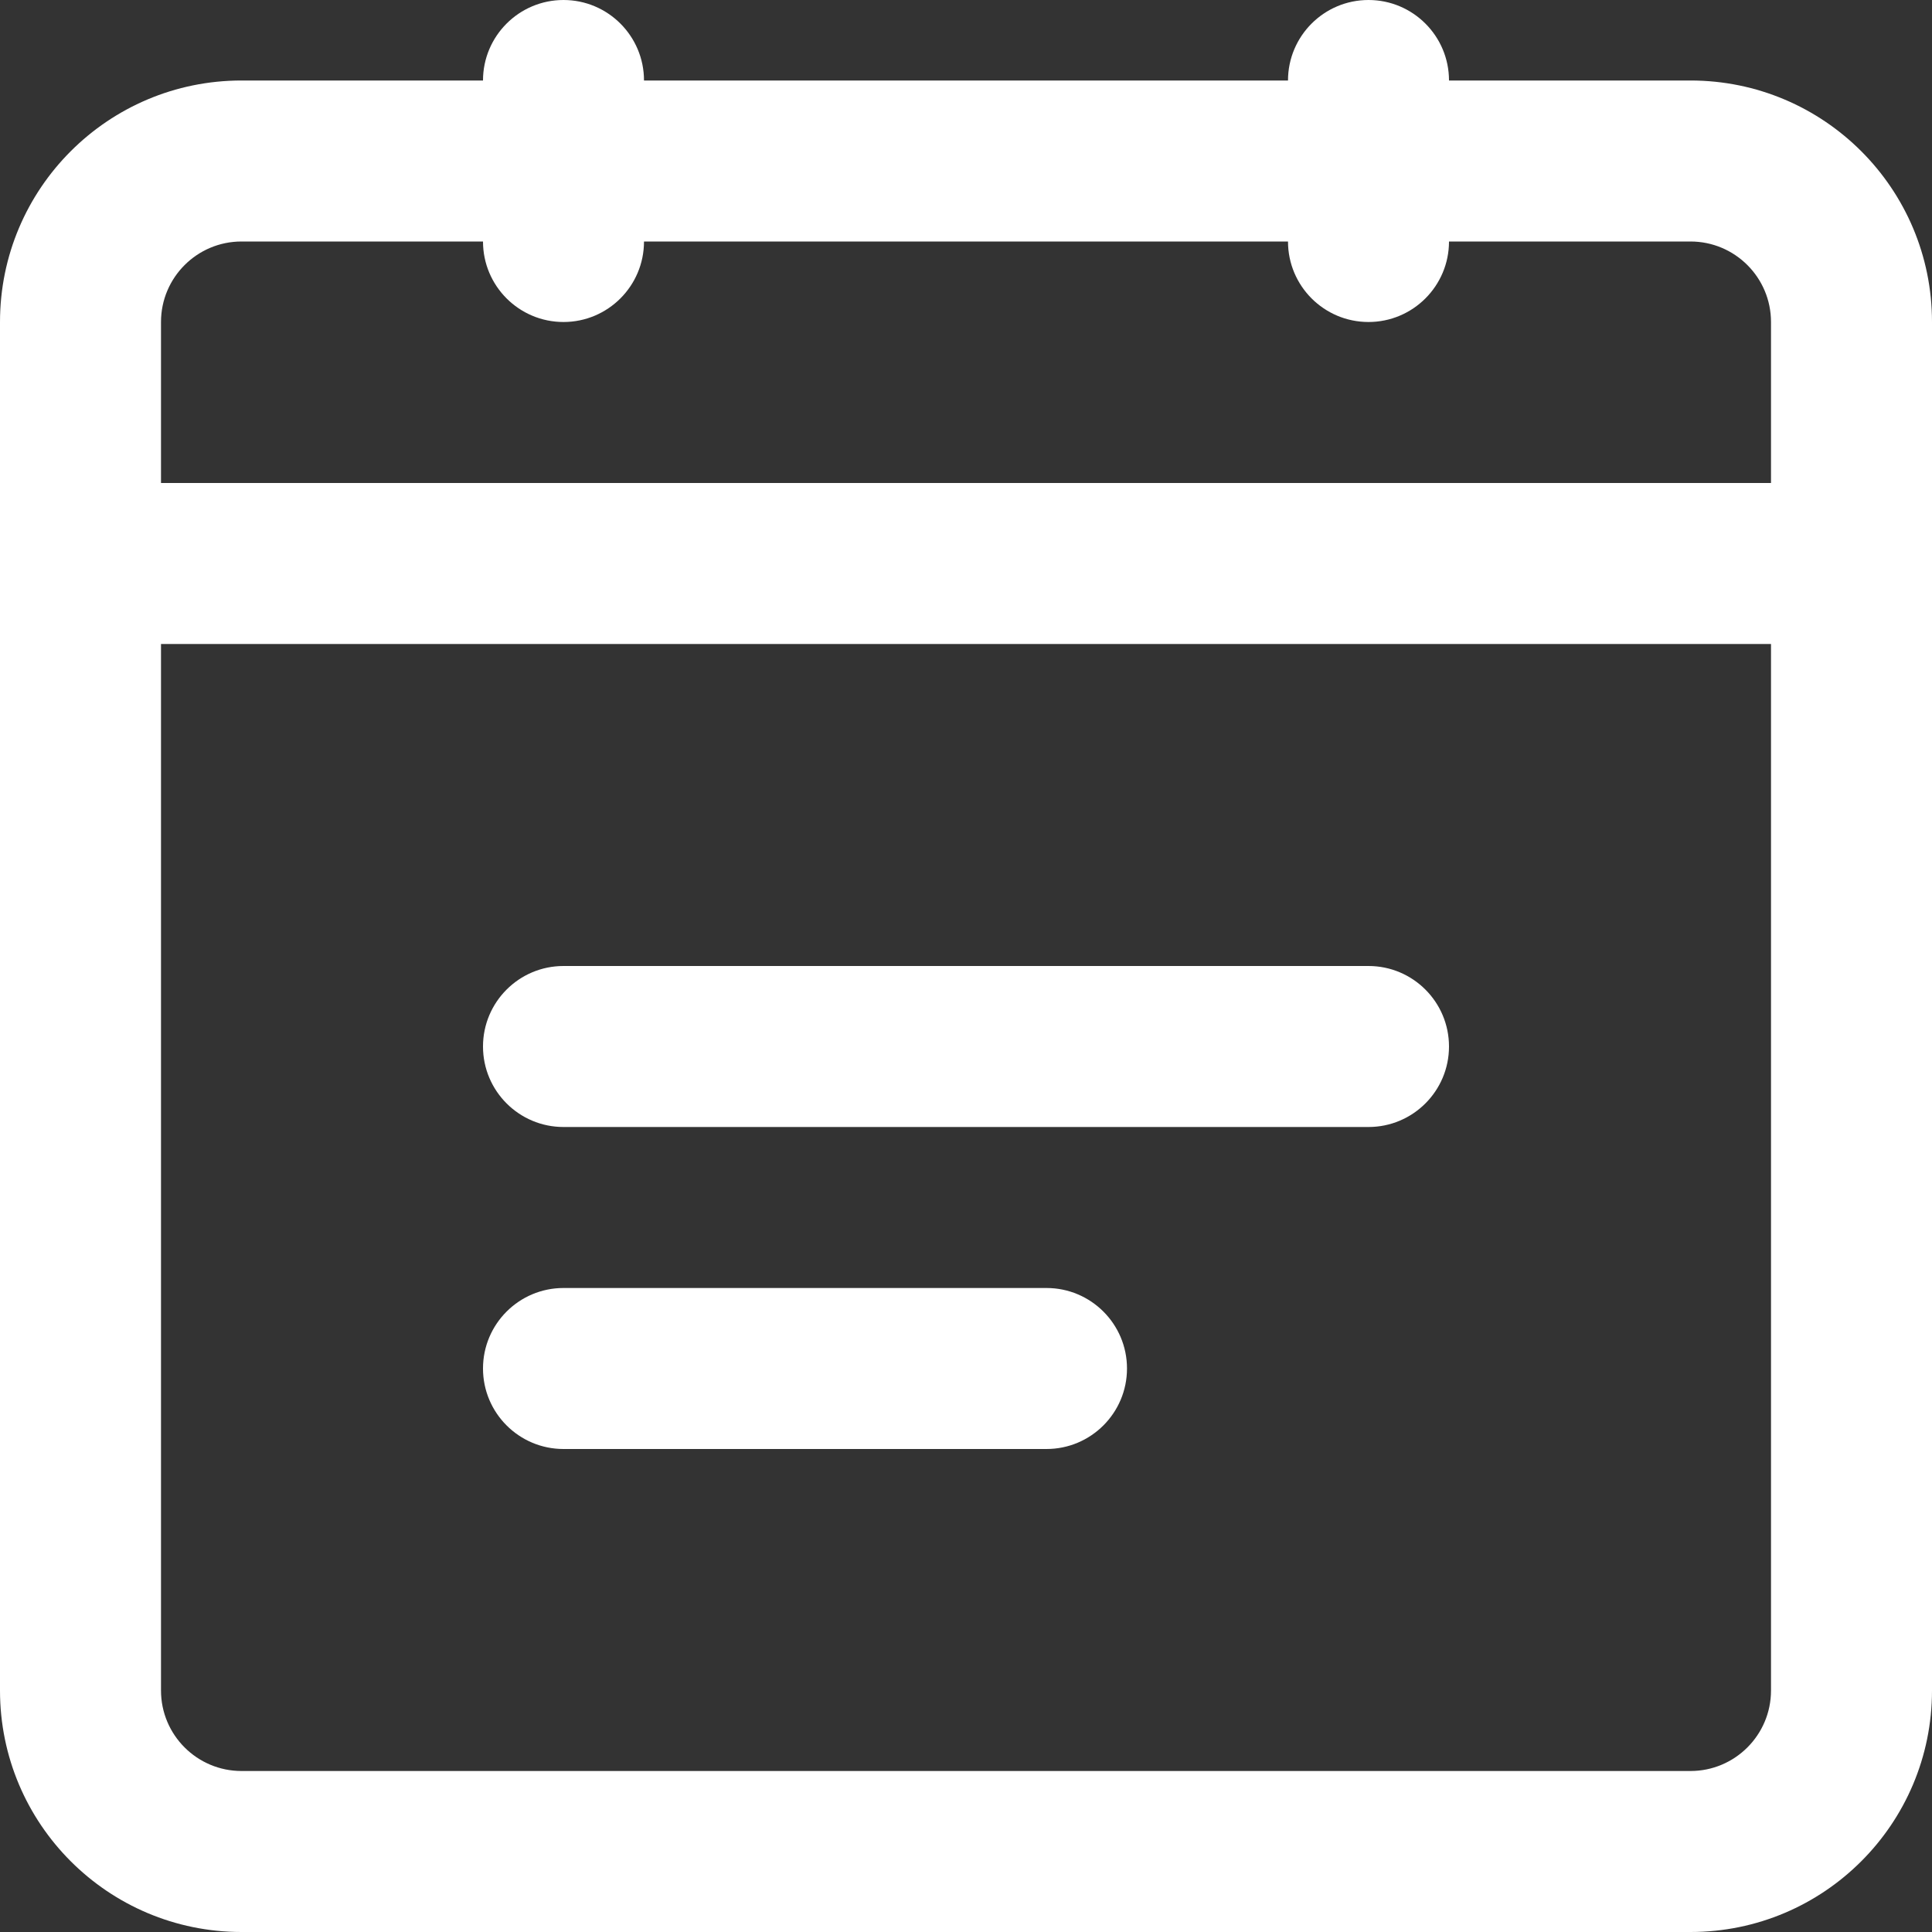 <?xml version="1.0" encoding="UTF-8"?>
<svg width="24px" height="24px" viewBox="0 0 24 24" version="1.1" xmlns="http://www.w3.org/2000/svg" xmlns:xlink="http://www.w3.org/1999/xlink">
    <rect x="0" y="0" width="24" height="24" fill="#333333" stroke="none"/>
    <title>24px/calendar-event-white 2</title>
    <defs>
        <path d="M17,0 C17.552,0 18,0.448 18,1 L21,1 C22.657,1 24,2.343 24,4 L24,21 C24,22.657 22.657,24 21,24 L3,24 C1.343,24 0,22.657 0,21 L0,4 C0,2.343 1.343,1 3,1 L6,1 C6,0.448 6.448,0 7,0 C7.552,0 8,0.448 8,1 L16,1 C16,0.448 16.448,0 17,0 Z M22,8 L2,8 L2,21 C2,21.552 2.448,22 3,22 L21,22 C21.552,22 22,21.552 22,21 L22,8 Z M7,18 C6.448,18 6,17.552 6,17 C6,16.448 6.448,16 7,16 L13,16 C13.552,16 14,16.448 14,17 C14,17.552 13.552,18 13,18 L7,18 Z M17,12 C17.552,12 18,12.448 18,13 C18,13.552 17.552,14 17,14 L7,14 C6.448,14 6,13.552 6,13 C6,12.448 6.448,12 7,12 Z M6,3 L3,3 C2.448,3 2,3.448 2,4 L2,6 L22,6 L22,4 C22,3.448 21.552,3 21,3 L18,3 C18,3.552 17.552,4 17,4 C16.448,4 16,3.552 16,3 L8,3 C8,3.552 7.552,4 7,4 C6.448,4 6,3.552 6,3 Z" id="path-1"></path>
    </defs>
    <g id="24px/calendar-event-white-2" stroke="none" stroke-width="1" fill="none" fill-rule="evenodd">
        <mask id="mask-2" fill="white">
            <use xlink:href="#path-1"></use>
        </mask>
        <use id="Combined-Shape" fill="#FFFFFF" xlink:href="#path-1"></use>
    </g>
</svg>